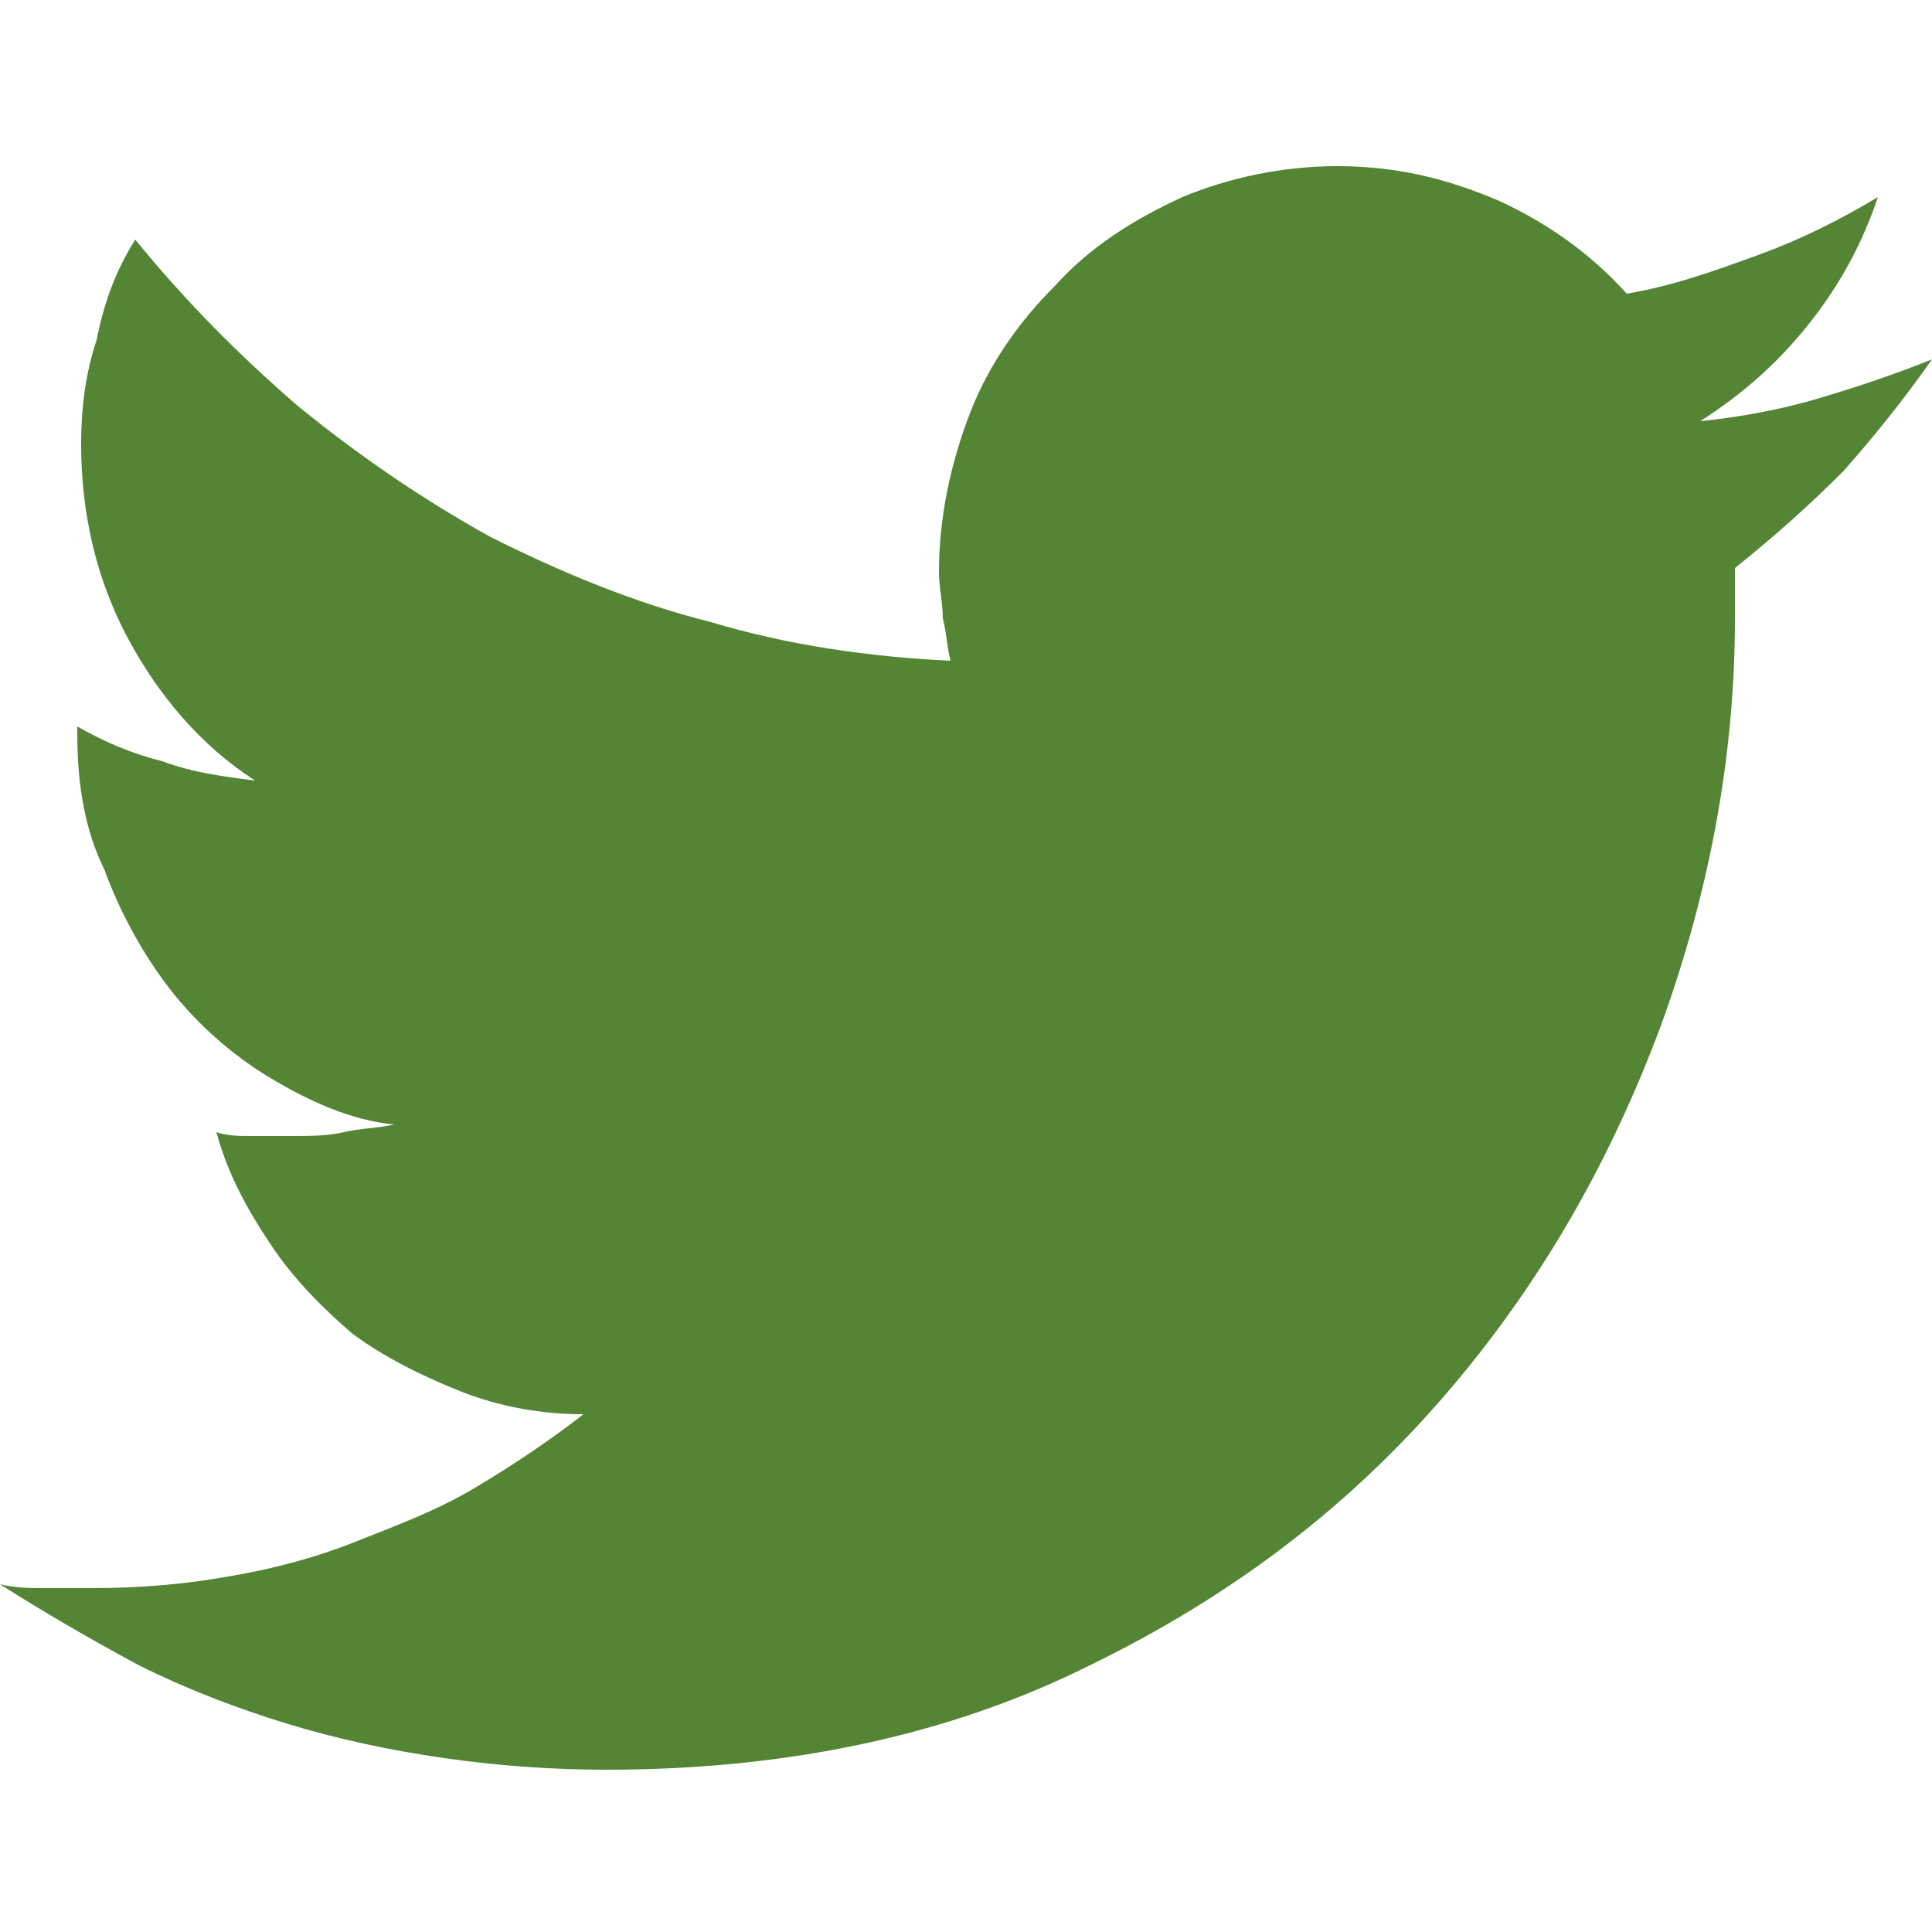 <?xml version="1.0" encoding="utf-8"?>
<!-- Generator: Adobe Illustrator 26.0.2, SVG Export Plug-In . SVG Version: 6.00 Build 0)  -->
<svg version="1.1" id="Layer_1" xmlns="http://www.w3.org/2000/svg" xmlns:xlink="http://www.w3.org/1999/xlink" x="0px" y="0px"
	 viewBox="0 0 50 50" style="enable-background:new 0 0 50 50;" xml:space="preserve">
<style type="text/css">
	.st0{fill-rule:evenodd;clip-rule:evenodd;fill:#538535;}
</style>
<path class="st0" d="M0,41c0.4,0.1,0.8,0.1,1.2,0.1s0.8,0,1.2,0c1.2,0,2.4-0.1,3.5-0.3c1.2-0.2,2.3-0.5,3.3-0.9s2.1-0.8,3.1-1.4
	c1-0.6,1.9-1.2,2.8-1.9c-1.1,0-2.2-0.2-3.2-0.6c-1-0.4-2-0.9-2.8-1.5c-0.8-0.7-1.5-1.4-2.1-2.3c-0.6-0.9-1.1-1.8-1.4-2.9
	c0.3,0.1,0.6,0.1,0.9,0.1s0.7,0,1,0c0.5,0,1,0,1.4-0.1s0.9-0.1,1.3-0.2C9.1,29,8,28.5,7,27.9s-1.9-1.4-2.6-2.3s-1.3-2-1.7-3.1
	C2.2,21.5,2,20.3,2,19v-0.1v-0.1c0.7,0.4,1.4,0.7,2.2,0.9C5,20,5.8,20.1,6.6,20.2c-1.4-0.9-2.5-2.2-3.3-3.7s-1.2-3.2-1.2-5
	c0-0.9,0.1-1.8,0.4-2.7c0.2-1,0.5-1.8,1-2.6c1.3,1.6,2.7,3,4.2,4.3c1.6,1.3,3.2,2.4,5,3.4c1.8,0.9,3.7,1.7,5.7,2.2
	c2,0.6,4.1,0.9,6.2,1c-0.1-0.4-0.1-0.7-0.2-1.1c0-0.4-0.1-0.8-0.1-1.2c0-1.4,0.3-2.8,0.8-4.1s1.3-2.4,2.2-3.3c0.9-1,2-1.7,3.3-2.3
	c1.2-0.5,2.6-0.8,4-0.8c1.5,0,2.8,0.3,4.2,0.9c1.3,0.6,2.4,1.4,3.3,2.4c1.2-0.2,2.3-0.6,3.4-1c1.1-0.4,2.1-0.9,3.1-1.5
	c-0.4,1.2-1,2.3-1.8,3.3s-1.7,1.8-2.8,2.5c1-0.1,2.1-0.3,3.1-0.6s1.9-0.6,2.9-1c-0.7,1-1.5,2-2.3,2.9c-0.9,0.9-1.8,1.7-2.8,2.5
	c0,0.2,0,0.4,0,0.6c0,0.2,0,0.5,0,0.7c0,3.4-0.6,6.9-1.9,10.5c-1.3,3.5-3.1,6.7-5.6,9.6s-5.5,5.2-9.2,7c-3.6,1.8-7.8,2.7-12.5,2.7
	c-1.4,0-2.8-0.1-4.2-0.3S8.7,45,7.4,44.6s-2.6-0.9-3.8-1.5C2.3,42.4,1.1,41.7,0,41"/>
</svg>
